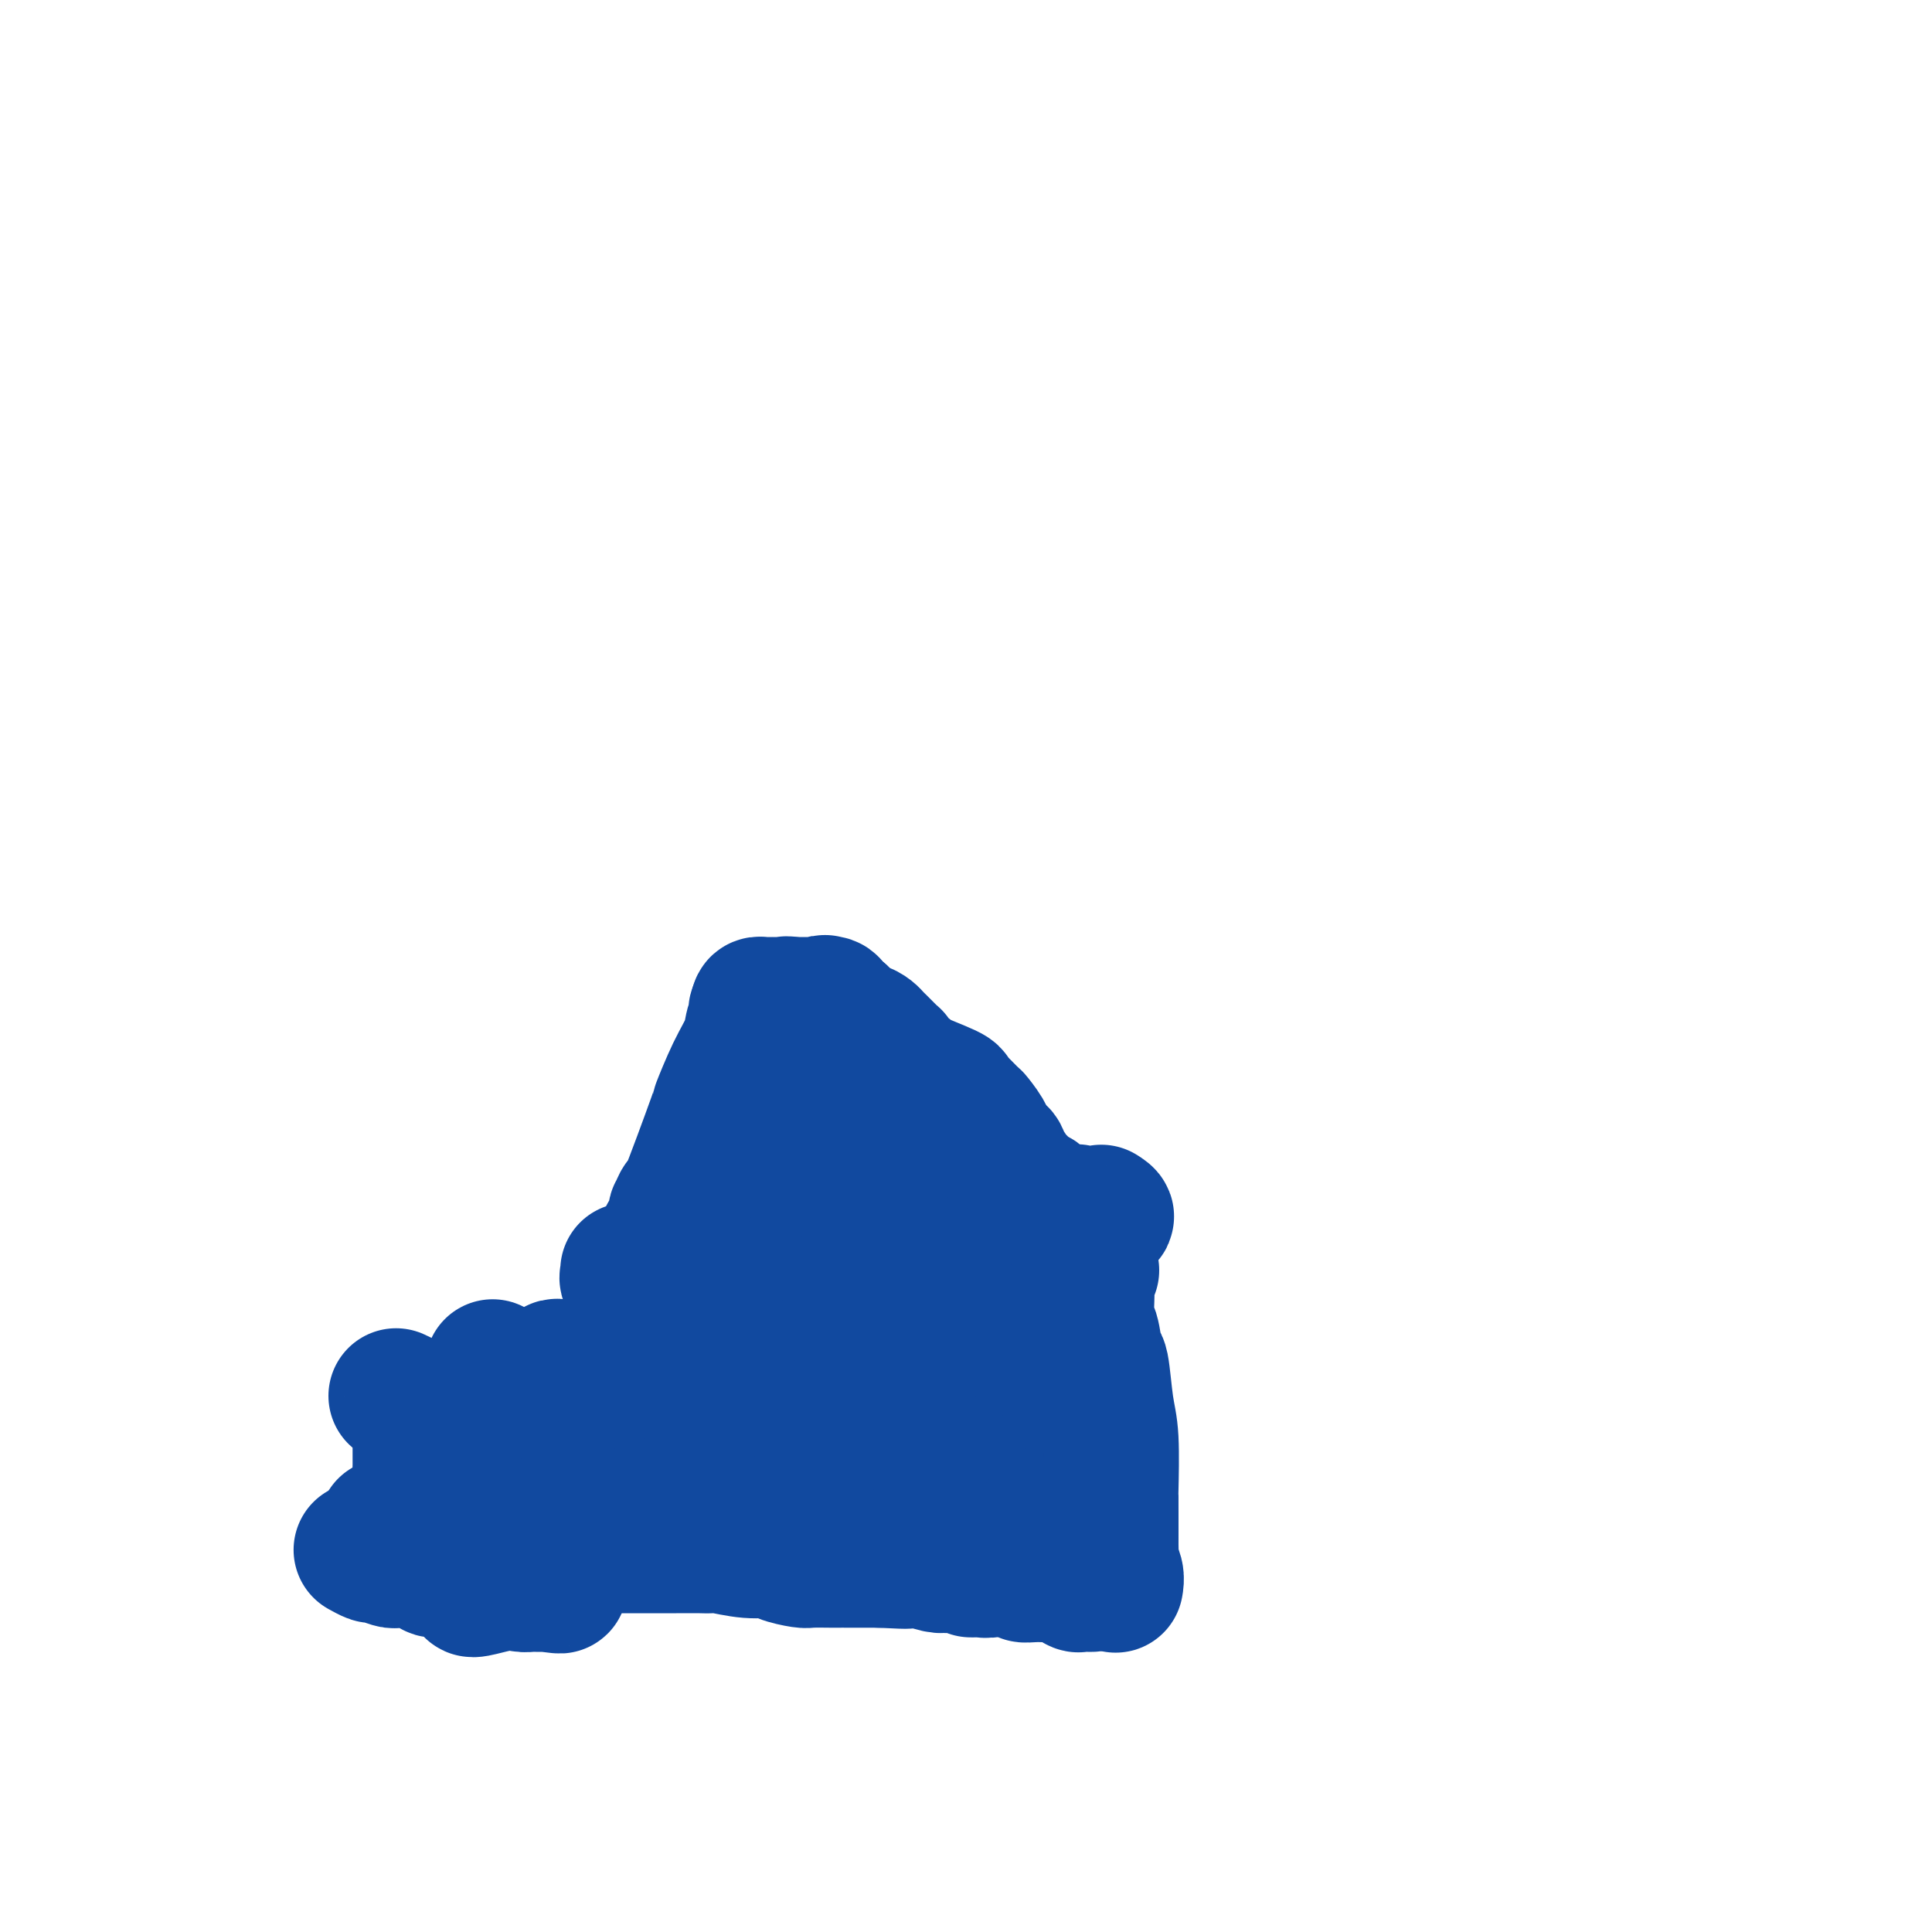 <svg viewBox='0 0 400 400' version='1.1' xmlns='http://www.w3.org/2000/svg' xmlns:xlink='http://www.w3.org/1999/xlink'><g fill='none' stroke='#11499F' stroke-width='28' stroke-linecap='round' stroke-linejoin='round'><path d='M153,306c-0.090,0.819 -0.179,1.638 0,2c0.179,0.362 0.628,0.267 1,0c0.372,-0.267 0.667,-0.705 1,-1c0.333,-0.295 0.703,-0.445 1,-1c0.297,-0.555 0.521,-1.514 1,-2c0.479,-0.486 1.213,-0.497 2,-1c0.787,-0.503 1.626,-1.497 2,-2c0.374,-0.503 0.284,-0.516 1,-1c0.716,-0.484 2.238,-1.440 3,-2c0.762,-0.560 0.763,-0.724 1,-1c0.237,-0.276 0.710,-0.665 1,-1c0.290,-0.335 0.397,-0.616 1,-1c0.603,-0.384 1.701,-0.873 2,-1c0.299,-0.127 -0.200,0.106 0,0c0.200,-0.106 1.100,-0.553 2,-1'/><path d='M172,293c2.835,-2.023 0.424,-0.581 0,0c-0.424,0.581 1.141,0.300 2,0c0.859,-0.300 1.014,-0.620 1,-1c-0.014,-0.380 -0.196,-0.820 0,-1c0.196,-0.180 0.771,-0.101 1,0c0.229,0.101 0.113,0.223 0,0c-0.113,-0.223 -0.223,-0.791 0,-1c0.223,-0.209 0.778,-0.060 1,0c0.222,0.060 0.111,0.030 0,0'/><path d='M165,284c0.846,0.869 1.691,1.738 2,2c0.309,0.262 0.081,-0.085 0,0c-0.081,0.085 -0.014,0.600 0,1c0.014,0.400 -0.026,0.684 0,1c0.026,0.316 0.116,0.662 0,1c-0.116,0.338 -0.440,0.667 0,1c0.440,0.333 1.642,0.671 2,1c0.358,0.329 -0.128,0.647 0,1c0.128,0.353 0.872,0.739 1,1c0.128,0.261 -0.359,0.398 0,1c0.359,0.602 1.563,1.668 2,2c0.437,0.332 0.106,-0.071 0,0c-0.106,0.071 0.012,0.614 0,1c-0.012,0.386 -0.153,0.614 0,1c0.153,0.386 0.600,0.930 1,1c0.400,0.070 0.752,-0.335 1,0c0.248,0.335 0.392,1.410 1,2c0.608,0.590 1.678,0.694 2,1c0.322,0.306 -0.106,0.813 0,1c0.106,0.187 0.744,0.053 1,0c0.256,-0.053 0.128,-0.027 0,0'/><path d='M184,298c0.021,0.309 0.041,0.619 0,1c-0.041,0.381 -0.144,0.834 0,1c0.144,0.166 0.536,0.044 1,0c0.464,-0.044 0.999,-0.011 2,0c1.001,0.011 2.467,-0.001 3,0c0.533,0.001 0.132,0.015 1,0c0.868,-0.015 3.003,-0.059 4,0c0.997,0.059 0.855,0.222 1,0c0.145,-0.222 0.578,-0.829 1,-1c0.422,-0.171 0.835,0.094 1,0c0.165,-0.094 0.083,-0.547 0,-1'/><path d='M198,298c2.389,-0.013 1.361,-0.045 1,0c-0.361,0.045 -0.054,0.167 0,0c0.054,-0.167 -0.144,-0.622 0,-1c0.144,-0.378 0.629,-0.678 1,-1c0.371,-0.322 0.629,-0.668 1,-1c0.371,-0.332 0.855,-0.652 1,-1c0.145,-0.348 -0.049,-0.723 0,-1c0.049,-0.277 0.343,-0.454 1,-1c0.657,-0.546 1.679,-1.459 2,-2c0.321,-0.541 -0.058,-0.708 0,-1c0.058,-0.292 0.551,-0.708 1,-1c0.449,-0.292 0.852,-0.459 1,-1c0.148,-0.541 0.040,-1.456 0,-2c-0.040,-0.544 -0.011,-0.718 0,-1c0.011,-0.282 0.003,-0.672 0,-1c-0.003,-0.328 -0.001,-0.595 0,-1c0.001,-0.405 0.000,-0.948 0,-1c-0.000,-0.052 -0.000,0.388 0,0c0.000,-0.388 0.000,-1.605 0,-2c-0.000,-0.395 -0.000,0.030 0,0c0.000,-0.030 0.000,-0.515 0,-1'/><path d='M207,278c-0.409,-1.707 -1.430,-1.474 -2,-2c-0.570,-0.526 -0.689,-1.810 -1,-3c-0.311,-1.190 -0.814,-2.284 -1,-3c-0.186,-0.716 -0.056,-1.053 0,-1c0.056,0.053 0.040,0.494 0,0c-0.040,-0.494 -0.102,-1.925 0,-3c0.102,-1.075 0.367,-1.795 0,-2c-0.367,-0.205 -1.367,0.103 -2,0c-0.633,-0.103 -0.901,-0.619 -1,-1c-0.099,-0.381 -0.030,-0.628 0,-1c0.030,-0.372 0.019,-0.868 0,-1c-0.019,-0.132 -0.047,0.102 0,0c0.047,-0.102 0.167,-0.538 0,-1c-0.167,-0.462 -0.622,-0.950 -1,-1c-0.378,-0.050 -0.678,0.337 -1,0c-0.322,-0.337 -0.666,-1.400 -1,-2c-0.334,-0.600 -0.656,-0.738 -1,-1c-0.344,-0.262 -0.708,-0.647 -1,-1c-0.292,-0.353 -0.512,-0.672 -1,-1c-0.488,-0.328 -1.244,-0.664 -2,-1'/><path d='M192,253c-1.573,-2.335 -0.004,-1.673 0,-2c0.004,-0.327 -1.557,-1.643 -2,-2c-0.443,-0.357 0.231,0.244 0,0c-0.231,-0.244 -1.368,-1.333 -2,-2c-0.632,-0.667 -0.761,-0.911 -1,-1c-0.239,-0.089 -0.589,-0.024 -1,0c-0.411,0.024 -0.884,0.006 -1,0c-0.116,-0.006 0.126,-0.002 0,0c-0.126,0.002 -0.622,0.000 -1,0c-0.378,-0.000 -0.640,-0.000 -1,0c-0.360,0.000 -0.817,0.000 -1,0c-0.183,-0.000 -0.091,-0.000 0,0'/><path d='M182,246c-1.145,-0.124 -1.008,0.066 -1,0c0.008,-0.066 -0.112,-0.387 -1,0c-0.888,0.387 -2.544,1.484 -3,2c-0.456,0.516 0.286,0.453 0,1c-0.286,0.547 -1.601,1.705 -2,2c-0.399,0.295 0.117,-0.272 0,0c-0.117,0.272 -0.869,1.382 -1,2c-0.131,0.618 0.357,0.743 0,1c-0.357,0.257 -1.560,0.646 -2,1c-0.440,0.354 -0.118,0.671 0,1c0.118,0.329 0.032,0.668 0,1c-0.032,0.332 -0.009,0.655 0,1c0.009,0.345 0.003,0.710 0,1c-0.003,0.290 -0.003,0.503 0,1c0.003,0.497 0.007,1.278 0,2c-0.007,0.722 -0.027,1.387 0,2c0.027,0.613 0.101,1.175 0,2c-0.101,0.825 -0.378,1.912 0,3c0.378,1.088 1.411,2.178 2,3c0.589,0.822 0.736,1.375 1,2c0.264,0.625 0.647,1.321 1,2c0.353,0.679 0.677,1.339 1,2'/><path d='M177,278c0.956,2.024 0.844,2.585 1,3c0.156,0.415 0.578,0.686 1,1c0.422,0.314 0.845,0.672 1,1c0.155,0.328 0.042,0.627 0,1c-0.042,0.373 -0.012,0.821 0,1c0.012,0.179 0.006,0.090 0,0'/><path d='M170,284c0.821,0.336 1.642,0.671 2,1c0.358,0.329 0.255,0.650 1,1c0.745,0.350 2.340,0.729 3,1c0.660,0.271 0.385,0.435 1,1c0.615,0.565 2.121,1.533 3,2c0.879,0.467 1.133,0.434 2,1c0.867,0.566 2.348,1.732 3,2c0.652,0.268 0.474,-0.361 1,0c0.526,0.361 1.757,1.713 3,3c1.243,1.287 2.498,2.511 3,3c0.502,0.489 0.251,0.245 0,0'/><path d='M182,300c-0.089,0.417 -0.178,0.834 0,1c0.178,0.166 0.624,0.082 1,0c0.376,-0.082 0.682,-0.163 1,0c0.318,0.163 0.647,0.569 1,1c0.353,0.431 0.728,0.886 1,1c0.272,0.114 0.440,-0.113 1,0c0.560,0.113 1.512,0.565 2,1c0.488,0.435 0.512,0.853 1,1c0.488,0.147 1.439,0.024 2,0c0.561,-0.024 0.731,0.052 1,0c0.269,-0.052 0.635,-0.233 1,0c0.365,0.233 0.728,0.878 1,1c0.272,0.122 0.454,-0.280 1,0c0.546,0.280 1.456,1.242 2,2c0.544,0.758 0.720,1.314 1,2c0.280,0.686 0.663,1.504 1,2c0.337,0.496 0.629,0.672 1,1c0.371,0.328 0.820,0.808 1,1c0.180,0.192 0.090,0.096 0,0'/><path d='M187,297c-0.845,0.220 -1.691,0.441 -2,1c-0.309,0.559 -0.083,1.458 0,2c0.083,0.542 0.022,0.728 0,1c-0.022,0.272 -0.006,0.631 0,1c0.006,0.369 0.002,0.748 0,1c-0.002,0.252 -0.001,0.377 0,1c0.001,0.623 0.003,1.743 0,2c-0.003,0.257 -0.012,-0.349 0,0c0.012,0.349 0.045,1.652 0,2c-0.045,0.348 -0.170,-0.260 0,0c0.170,0.260 0.633,1.389 1,2c0.367,0.611 0.637,0.703 1,1c0.363,0.297 0.818,0.799 1,1c0.182,0.201 0.091,0.100 0,0'/><path d='M201,325c0.358,0.009 0.715,0.017 1,0c0.285,-0.017 0.497,-0.061 1,0c0.503,0.061 1.295,0.227 2,0c0.705,-0.227 1.321,-0.845 2,-1c0.679,-0.155 1.421,0.155 2,0c0.579,-0.155 0.996,-0.773 1,-1c0.004,-0.227 -0.405,-0.064 0,0c0.405,0.064 1.625,0.027 2,0c0.375,-0.027 -0.096,-0.044 0,0c0.096,0.044 0.758,0.150 1,0c0.242,-0.150 0.065,-0.556 0,-1c-0.065,-0.444 -0.017,-0.927 0,-1c0.017,-0.073 0.005,0.265 0,0c-0.005,-0.265 -0.002,-1.132 0,-2'/><path d='M213,319c0.111,-0.802 -0.111,-0.808 0,-1c0.111,-0.192 0.556,-0.572 1,-1c0.444,-0.428 0.886,-0.904 1,-1c0.114,-0.096 -0.102,0.189 0,0c0.102,-0.189 0.521,-0.852 1,-1c0.479,-0.148 1.018,0.221 1,0c-0.018,-0.221 -0.594,-1.030 0,-2c0.594,-0.970 2.359,-2.100 3,-3c0.641,-0.900 0.158,-1.568 0,-2c-0.158,-0.432 0.010,-0.627 0,-1c-0.010,-0.373 -0.199,-0.922 0,-1c0.199,-0.078 0.785,0.316 1,0c0.215,-0.316 0.058,-1.343 0,-2c-0.058,-0.657 -0.015,-0.946 0,-1c0.015,-0.054 0.004,0.126 0,0c-0.004,-0.126 -0.001,-0.559 0,-1c0.001,-0.441 0.000,-0.892 0,-1c-0.000,-0.108 -0.000,0.126 0,0c0.000,-0.126 0.000,-0.611 0,-1c-0.000,-0.389 -0.000,-0.680 0,-1c0.000,-0.320 0.000,-0.668 0,-1c-0.000,-0.332 -0.000,-0.648 0,-1c0.000,-0.352 0.000,-0.741 0,-1c-0.000,-0.259 -0.000,-0.387 0,-1c0.000,-0.613 0.000,-1.711 0,-2c-0.000,-0.289 -0.000,0.230 0,0c0.000,-0.230 0.000,-1.209 0,-2c-0.000,-0.791 -0.000,-1.396 0,-2'/><path d='M221,289c0.154,-3.811 0.037,-2.838 0,-3c-0.037,-0.162 0.004,-1.458 0,-3c-0.004,-1.542 -0.054,-3.331 0,-4c0.054,-0.669 0.211,-0.218 0,-1c-0.211,-0.782 -0.792,-2.798 -1,-4c-0.208,-1.202 -0.045,-1.590 0,-2c0.045,-0.410 -0.028,-0.842 0,-1c0.028,-0.158 0.159,-0.042 0,0c-0.159,0.042 -0.606,0.012 -1,0c-0.394,-0.012 -0.736,-0.004 -1,0c-0.264,0.004 -0.452,0.003 -1,0c-0.548,-0.003 -1.457,-0.009 -2,0c-0.543,0.009 -0.722,0.033 -1,0c-0.278,-0.033 -0.656,-0.125 -1,0c-0.344,0.125 -0.655,0.466 -1,0c-0.345,-0.466 -0.725,-1.738 -1,-2c-0.275,-0.262 -0.443,0.487 -1,0c-0.557,-0.487 -1.501,-2.211 -2,-3c-0.499,-0.789 -0.553,-0.645 -1,-1c-0.447,-0.355 -1.288,-1.211 -2,-2c-0.712,-0.789 -1.296,-1.513 -2,-2c-0.704,-0.487 -1.529,-0.739 -2,-1c-0.471,-0.261 -0.588,-0.532 -1,-1c-0.412,-0.468 -1.118,-1.134 -2,-2c-0.882,-0.866 -1.941,-1.933 -3,-3'/><path d='M195,254c-2.864,-2.709 -2.025,-1.983 -2,-2c0.025,-0.017 -0.763,-0.778 -1,-1c-0.237,-0.222 0.079,0.095 0,0c-0.079,-0.095 -0.551,-0.603 -1,-1c-0.449,-0.397 -0.875,-0.684 -1,-1c-0.125,-0.316 0.049,-0.662 0,-1c-0.049,-0.338 -0.323,-0.668 -1,-1c-0.677,-0.332 -1.757,-0.667 -2,-1c-0.243,-0.333 0.351,-0.663 0,-1c-0.351,-0.337 -1.649,-0.682 -2,-1c-0.351,-0.318 0.243,-0.610 0,-1c-0.243,-0.390 -1.323,-0.879 -2,-1c-0.677,-0.121 -0.951,0.125 -1,0c-0.049,-0.125 0.128,-0.621 0,-1c-0.128,-0.379 -0.559,-0.640 -1,-1c-0.441,-0.360 -0.892,-0.817 -1,-1c-0.108,-0.183 0.126,-0.090 0,0c-0.126,0.090 -0.612,0.179 -1,0c-0.388,-0.179 -0.676,-0.625 -1,-1c-0.324,-0.375 -0.682,-0.678 -1,-1c-0.318,-0.322 -0.596,-0.663 -1,-1c-0.404,-0.337 -0.934,-0.670 -1,-1c-0.066,-0.330 0.333,-0.655 0,-1c-0.333,-0.345 -1.397,-0.708 -2,-1c-0.603,-0.292 -0.744,-0.512 -1,-1c-0.256,-0.488 -0.628,-1.244 -1,-2'/><path d='M171,230c-3.912,-3.895 -1.692,-1.632 -1,-1c0.692,0.632 -0.144,-0.367 -1,-1c-0.856,-0.633 -1.731,-0.902 -2,-1c-0.269,-0.098 0.068,-0.026 0,0c-0.068,0.026 -0.543,0.007 -1,0c-0.457,-0.007 -0.897,-0.002 -1,0c-0.103,0.002 0.131,0.001 0,0c-0.131,-0.001 -0.626,-0.000 -1,0c-0.374,0.000 -0.625,0.000 -1,0c-0.375,-0.000 -0.873,-0.000 -1,0c-0.127,0.000 0.116,0.000 0,0c-0.116,-0.000 -0.591,-0.000 -1,0c-0.409,0.000 -0.753,0.000 -1,0c-0.247,-0.000 -0.396,-0.000 -1,0c-0.604,0.000 -1.664,0.000 -2,0c-0.336,-0.000 0.051,-0.000 0,0c-0.051,0.000 -0.539,0.000 -1,0c-0.461,-0.000 -0.893,-0.000 -1,0c-0.107,0.000 0.112,0.000 0,0c-0.112,-0.000 -0.556,-0.000 -1,0'/><path d='M154,227c-2.808,-0.464 -1.327,-0.125 -1,0c0.327,0.125 -0.501,0.037 -1,0c-0.499,-0.037 -0.670,-0.021 -1,0c-0.330,0.021 -0.821,0.047 -1,0c-0.179,-0.047 -0.048,-0.167 0,0c0.048,0.167 0.014,0.622 0,1c-0.014,0.378 -0.007,0.681 0,1c0.007,0.319 0.013,0.656 0,1c-0.013,0.344 -0.044,0.696 0,1c0.044,0.304 0.162,0.561 0,1c-0.162,0.439 -0.604,1.062 -1,2c-0.396,0.938 -0.747,2.191 -1,3c-0.253,0.809 -0.408,1.172 -1,4c-0.592,2.828 -1.623,8.119 -2,10c-0.377,1.881 -0.102,0.353 0,0c0.102,-0.353 0.029,0.471 0,1c-0.029,0.529 -0.015,0.765 0,1'/><path d='M145,253c-0.914,4.100 -0.200,1.351 0,1c0.200,-0.351 -0.114,1.697 0,3c0.114,1.303 0.657,1.861 1,2c0.343,0.139 0.485,-0.142 1,1c0.515,1.142 1.401,3.707 3,6c1.599,2.293 3.910,4.313 5,5c1.090,0.687 0.959,0.040 1,0c0.041,-0.040 0.253,0.527 1,1c0.747,0.473 2.028,0.853 3,1c0.972,0.147 1.634,0.063 2,0c0.366,-0.063 0.434,-0.105 1,0c0.566,0.105 1.629,0.356 3,1c1.371,0.644 3.050,1.679 4,2c0.950,0.321 1.169,-0.073 2,0c0.831,0.073 2.272,0.612 3,1c0.728,0.388 0.742,0.626 2,1c1.258,0.374 3.760,0.884 5,1c1.240,0.116 1.218,-0.161 2,0c0.782,0.161 2.366,0.760 3,1c0.634,0.240 0.317,0.120 0,0'/><path d='M150,239c-0.007,-0.231 -0.013,-0.463 0,0c0.013,0.463 0.047,1.619 0,3c-0.047,1.381 -0.174,2.985 0,4c0.174,1.015 0.648,1.439 1,3c0.352,1.561 0.584,4.260 1,6c0.416,1.740 1.018,2.523 2,4c0.982,1.477 2.343,3.649 3,5c0.657,1.351 0.610,1.881 1,3c0.390,1.119 1.219,2.825 2,4c0.781,1.175 1.516,1.818 2,3c0.484,1.182 0.717,2.905 1,4c0.283,1.095 0.615,1.564 1,2c0.385,0.436 0.824,0.839 1,1c0.176,0.161 0.088,0.081 0,0'/><path d='M154,225c0.083,0.024 0.166,0.048 0,1c-0.166,0.952 -0.580,2.831 -1,4c-0.420,1.169 -0.844,1.627 -1,2c-0.156,0.373 -0.043,0.660 0,1c0.043,0.340 0.014,0.733 0,1c-0.014,0.267 -0.015,0.409 0,1c0.015,0.591 0.046,1.633 0,2c-0.046,0.367 -0.167,0.059 0,1c0.167,0.941 0.623,3.130 1,4c0.377,0.870 0.673,0.421 1,2c0.327,1.579 0.683,5.187 1,7c0.317,1.813 0.594,1.831 1,3c0.406,1.169 0.942,3.488 1,5c0.058,1.512 -0.361,2.218 0,4c0.361,1.782 1.502,4.640 2,6c0.498,1.360 0.355,1.224 1,3c0.645,1.776 2.080,5.466 3,7c0.920,1.534 1.325,0.913 2,2c0.675,1.087 1.622,3.882 2,5c0.378,1.118 0.189,0.559 0,0'/><path d='M130,263c0.050,0.360 0.100,0.720 0,1c-0.100,0.280 -0.350,0.481 0,1c0.350,0.519 1.301,1.356 2,2c0.699,0.644 1.147,1.097 2,2c0.853,0.903 2.111,2.257 3,3c0.889,0.743 1.407,0.874 3,2c1.593,1.126 4.260,3.248 7,5c2.740,1.752 5.552,3.134 7,4c1.448,0.866 1.530,1.217 3,2c1.470,0.783 4.328,2.000 6,3c1.672,1.000 2.160,1.784 4,3c1.840,1.216 5.034,2.866 7,4c1.966,1.134 2.705,1.753 3,2c0.295,0.247 0.148,0.124 0,0'/><path d='M141,258c0.113,0.729 0.227,1.458 0,2c-0.227,0.542 -0.794,0.898 -1,1c-0.206,0.102 -0.052,-0.049 0,0c0.052,0.049 0.001,0.299 0,1c-0.001,0.701 0.049,1.852 0,2c-0.049,0.148 -0.197,-0.708 0,0c0.197,0.708 0.738,2.981 1,4c0.262,1.019 0.245,0.784 1,2c0.755,1.216 2.282,3.884 3,5c0.718,1.116 0.626,0.682 1,2c0.374,1.318 1.214,4.389 2,6c0.786,1.611 1.517,1.763 2,3c0.483,1.237 0.717,3.558 1,5c0.283,1.442 0.615,2.004 1,3c0.385,0.996 0.824,2.428 1,3c0.176,0.572 0.088,0.286 0,0'/><path d='M152,254c-0.000,-0.240 -0.001,-0.481 0,0c0.001,0.481 0.002,1.682 0,2c-0.002,0.318 -0.008,-0.249 0,0c0.008,0.249 0.030,1.312 0,2c-0.030,0.688 -0.112,1.000 0,1c0.112,-0.000 0.417,-0.314 0,0c-0.417,0.314 -1.558,1.254 -2,2c-0.442,0.746 -0.187,1.298 -1,3c-0.813,1.702 -2.696,4.554 -4,6c-1.304,1.446 -2.031,1.484 -3,3c-0.969,1.516 -2.180,4.508 -3,6c-0.820,1.492 -1.250,1.483 -2,2c-0.750,0.517 -1.819,1.560 -2,2c-0.181,0.440 0.525,0.278 0,1c-0.525,0.722 -2.281,2.327 -3,3c-0.719,0.673 -0.400,0.415 -1,1c-0.600,0.585 -2.120,2.012 -3,3c-0.880,0.988 -1.122,1.535 -2,2c-0.878,0.465 -2.394,0.847 -3,1c-0.606,0.153 -0.303,0.076 0,0'/><path d='M147,265c0.000,0.436 0.000,0.871 0,1c-0.000,0.129 -0.001,-0.050 0,0c0.001,0.050 0.002,0.329 0,1c-0.002,0.671 -0.009,1.735 0,2c0.009,0.265 0.033,-0.268 0,0c-0.033,0.268 -0.122,1.339 0,2c0.122,0.661 0.454,0.913 0,2c-0.454,1.087 -1.695,3.009 -2,4c-0.305,0.991 0.325,1.050 0,2c-0.325,0.950 -1.607,2.791 -2,4c-0.393,1.209 0.101,1.787 0,3c-0.101,1.213 -0.798,3.060 -1,4c-0.202,0.940 0.089,0.972 0,2c-0.089,1.028 -0.560,3.054 -1,4c-0.440,0.946 -0.850,0.814 -1,2c-0.150,1.186 -0.040,3.689 0,5c0.040,1.311 0.011,1.430 0,2c-0.011,0.570 -0.003,1.591 0,2c0.003,0.409 0.002,0.204 0,0'/><path d='M179,281c0.423,-0.240 0.846,-0.481 1,0c0.154,0.481 0.038,1.683 0,2c-0.038,0.317 0.001,-0.253 0,0c-0.001,0.253 -0.041,1.328 0,2c0.041,0.672 0.164,0.940 0,1c-0.164,0.060 -0.615,-0.089 -1,0c-0.385,0.089 -0.704,0.416 -1,1c-0.296,0.584 -0.568,1.424 -1,2c-0.432,0.576 -1.022,0.888 -2,2c-0.978,1.112 -2.343,3.026 -3,4c-0.657,0.974 -0.608,1.009 -1,2c-0.392,0.991 -1.227,2.938 -2,4c-0.773,1.062 -1.485,1.239 -2,2c-0.515,0.761 -0.832,2.106 -1,3c-0.168,0.894 -0.186,1.336 -1,2c-0.814,0.664 -2.424,1.549 -3,2c-0.576,0.451 -0.117,0.468 -1,1c-0.883,0.532 -3.110,1.581 -4,2c-0.890,0.419 -0.445,0.210 0,0'/><path d='M155,293c0.119,0.445 0.238,0.890 0,1c-0.238,0.110 -0.833,-0.115 -1,0c-0.167,0.115 0.096,0.569 0,1c-0.096,0.431 -0.550,0.838 -1,1c-0.450,0.162 -0.898,0.078 -1,0c-0.102,-0.078 0.140,-0.150 0,0c-0.140,0.150 -0.664,0.521 -1,1c-0.336,0.479 -0.484,1.066 -1,1c-0.516,-0.066 -1.399,-0.785 -3,0c-1.601,0.785 -3.920,3.076 -5,4c-1.080,0.924 -0.920,0.482 -2,1c-1.080,0.518 -3.400,1.995 -5,3c-1.600,1.005 -2.480,1.537 -3,2c-0.520,0.463 -0.678,0.855 -1,1c-0.322,0.145 -0.806,0.041 -1,0c-0.194,-0.041 -0.097,-0.021 0,0'/><path d='M147,288c-0.002,-0.092 -0.004,-0.184 0,0c0.004,0.184 0.013,0.645 0,1c-0.013,0.355 -0.049,0.605 0,1c0.049,0.395 0.184,0.935 0,1c-0.184,0.065 -0.686,-0.346 -1,0c-0.314,0.346 -0.441,1.448 -1,2c-0.559,0.552 -1.550,0.553 -2,1c-0.450,0.447 -0.358,1.338 -1,2c-0.642,0.662 -2.016,1.093 -3,2c-0.984,0.907 -1.576,2.290 -2,3c-0.424,0.710 -0.678,0.749 -1,1c-0.322,0.251 -0.710,0.716 -1,1c-0.290,0.284 -0.480,0.388 -1,1c-0.520,0.612 -1.369,1.733 -2,2c-0.631,0.267 -1.046,-0.320 -2,0c-0.954,0.320 -2.449,1.548 -3,2c-0.551,0.452 -0.157,0.129 0,0c0.157,-0.129 0.079,-0.065 0,0'/><path d='M127,320c0.279,0.000 0.558,0.000 1,0c0.442,-0.000 1.046,-0.000 2,0c0.954,0.000 2.259,0.000 3,0c0.741,-0.000 0.919,-0.001 2,0c1.081,0.001 3.064,0.004 5,0c1.936,-0.004 3.825,-0.016 5,0c1.175,0.016 1.635,0.060 2,0c0.365,-0.060 0.634,-0.222 2,0c1.366,0.222 3.830,0.830 6,1c2.170,0.170 4.045,-0.098 5,0c0.955,0.098 0.991,0.562 2,1c1.009,0.438 2.993,0.849 4,1c1.007,0.151 1.038,0.040 2,0c0.962,-0.040 2.854,-0.011 4,0c1.146,0.011 1.544,0.003 2,0c0.456,-0.003 0.969,-0.001 1,0c0.031,0.001 -0.420,0.000 0,0c0.420,-0.000 1.710,-0.000 2,0c0.290,0.000 -0.422,0.000 0,0c0.422,-0.000 1.978,-0.000 3,0c1.022,0.000 1.511,0.000 2,0'/><path d='M182,323c9.177,0.460 4.619,0.109 4,0c-0.619,-0.109 2.700,0.023 4,0c1.300,-0.023 0.582,-0.199 1,0c0.418,0.199 1.974,0.775 3,1c1.026,0.225 1.524,0.099 2,0c0.476,-0.099 0.929,-0.170 4,0c3.071,0.170 8.758,0.581 11,1c2.242,0.419 1.038,0.845 1,1c-0.038,0.155 1.089,0.041 2,0c0.911,-0.041 1.606,-0.007 2,0c0.394,0.007 0.487,-0.013 1,0c0.513,0.013 1.447,0.060 2,0c0.553,-0.060 0.726,-0.226 1,0c0.274,0.226 0.651,0.845 1,1c0.349,0.155 0.672,-0.155 1,0c0.328,0.155 0.663,0.773 1,1c0.337,0.227 0.678,0.061 1,0c0.322,-0.061 0.625,-0.016 1,0c0.375,0.016 0.821,0.005 1,0c0.179,-0.005 0.089,-0.002 0,0'/><path d='M226,263c-0.423,0.344 -0.845,0.689 -1,1c-0.155,0.311 -0.041,0.590 0,1c0.041,0.410 0.010,0.951 0,1c-0.010,0.049 0.000,-0.395 0,0c-0.000,0.395 -0.011,1.627 0,2c0.011,0.373 0.045,-0.113 0,1c-0.045,1.113 -0.167,3.827 0,5c0.167,1.173 0.623,0.807 1,2c0.377,1.193 0.675,3.946 1,5c0.325,1.054 0.675,0.409 1,2c0.325,1.591 0.623,5.417 1,8c0.377,2.583 0.833,3.923 1,7c0.167,3.077 0.045,7.892 0,10c-0.045,2.108 -0.012,1.508 0,2c0.012,0.492 0.004,2.076 0,3c-0.004,0.924 -0.002,1.188 0,2c0.002,0.812 0.004,2.170 0,3c-0.004,0.830 -0.015,1.130 0,2c0.015,0.870 0.057,2.311 0,3c-0.057,0.689 -0.211,0.628 0,1c0.211,0.372 0.788,1.177 1,2c0.212,0.823 0.061,1.664 0,2c-0.061,0.336 -0.030,0.168 0,0'/><path d='M228,251c0.664,0.422 1.328,0.845 1,1c-0.328,0.155 -1.647,0.043 -2,0c-0.353,-0.043 0.260,-0.015 0,0c-0.260,0.015 -1.393,0.018 -2,0c-0.607,-0.018 -0.687,-0.057 -1,0c-0.313,0.057 -0.857,0.211 -1,0c-0.143,-0.211 0.116,-0.788 0,-1c-0.116,-0.212 -0.608,-0.061 -1,0c-0.392,0.061 -0.683,0.030 -1,0c-0.317,-0.030 -0.659,-0.060 -1,0c-0.341,0.060 -0.683,0.208 -1,0c-0.317,-0.208 -0.611,-0.773 -1,-1c-0.389,-0.227 -0.873,-0.116 -1,0c-0.127,0.116 0.103,0.239 0,0c-0.103,-0.239 -0.540,-0.839 -1,-1c-0.460,-0.161 -0.944,0.117 -1,0c-0.056,-0.117 0.317,-0.628 0,-1c-0.317,-0.372 -1.323,-0.605 -2,-1c-0.677,-0.395 -1.025,-0.952 -1,-1c0.025,-0.048 0.424,0.414 0,0c-0.424,-0.414 -1.672,-1.703 -2,-2c-0.328,-0.297 0.263,0.398 0,0c-0.263,-0.398 -1.380,-1.890 -2,-3c-0.620,-1.110 -0.744,-1.837 -1,-2c-0.256,-0.163 -0.645,0.239 -1,0c-0.355,-0.239 -0.678,-1.120 -1,-2'/><path d='M205,237c-2.276,-2.441 -0.964,-1.544 -1,-2c-0.036,-0.456 -1.418,-2.267 -2,-3c-0.582,-0.733 -0.364,-0.389 -1,-1c-0.636,-0.611 -2.127,-2.178 -3,-3c-0.873,-0.822 -1.127,-0.899 -1,-1c0.127,-0.101 0.634,-0.225 -1,-1c-1.634,-0.775 -5.408,-2.201 -7,-3c-1.592,-0.799 -1.000,-0.970 -1,-1c0.000,-0.030 -0.591,0.080 -1,0c-0.409,-0.080 -0.635,-0.351 -1,-1c-0.365,-0.649 -0.867,-1.675 -1,-2c-0.133,-0.325 0.104,0.053 0,0c-0.104,-0.053 -0.549,-0.535 -1,-1c-0.451,-0.465 -0.909,-0.912 -1,-1c-0.091,-0.088 0.183,0.184 0,0c-0.183,-0.184 -0.824,-0.823 -1,-1c-0.176,-0.177 0.114,0.108 0,0c-0.114,-0.108 -0.633,-0.609 -1,-1c-0.367,-0.391 -0.583,-0.672 -1,-1c-0.417,-0.328 -1.035,-0.704 -2,-1c-0.965,-0.296 -2.276,-0.513 -3,-1c-0.724,-0.487 -0.862,-1.243 -1,-2'/><path d='M174,210c-5.262,-4.343 -2.916,-1.700 -2,-1c0.916,0.700 0.401,-0.545 0,-1c-0.401,-0.455 -0.688,-0.122 -1,0c-0.312,0.122 -0.648,0.033 -1,0c-0.352,-0.033 -0.721,-0.009 -1,0c-0.279,0.009 -0.470,0.002 -1,0c-0.530,-0.002 -1.400,-0.001 -2,0c-0.600,0.001 -0.931,0.000 -1,0c-0.069,-0.000 0.123,-0.000 0,0c-0.123,0.000 -0.562,0.000 -1,0'/><path d='M164,208c-1.724,-0.309 -1.036,-0.083 -1,0c0.036,0.083 -0.582,0.022 -1,0c-0.418,-0.022 -0.637,-0.006 -1,0c-0.363,0.006 -0.872,0.001 -1,0c-0.128,-0.001 0.123,0.003 0,0c-0.123,-0.003 -0.621,-0.011 -1,0c-0.379,0.011 -0.641,0.041 -1,0c-0.359,-0.041 -0.817,-0.155 -1,0c-0.183,0.155 -0.092,0.577 0,1'/><path d='M157,209c-1.029,0.307 -0.102,0.576 0,1c0.102,0.424 -0.622,1.005 -1,2c-0.378,0.995 -0.410,2.403 -1,4c-0.590,1.597 -1.737,3.381 -3,6c-1.263,2.619 -2.644,6.073 -3,7c-0.356,0.927 0.311,-0.671 -1,3c-1.311,3.671 -4.600,12.613 -6,16c-1.400,3.387 -0.910,1.221 -1,1c-0.090,-0.221 -0.759,1.504 -1,2c-0.241,0.496 -0.055,-0.237 0,0c0.055,0.237 -0.023,1.445 0,2c0.023,0.555 0.146,0.456 0,1c-0.146,0.544 -0.561,1.732 -1,2c-0.439,0.268 -0.902,-0.385 -1,0c-0.098,0.385 0.171,1.808 0,3c-0.171,1.192 -0.781,2.154 -1,3c-0.219,0.846 -0.049,1.575 0,2c0.049,0.425 -0.025,0.546 0,1c0.025,0.454 0.149,1.241 0,2c-0.149,0.759 -0.569,1.489 -1,2c-0.431,0.511 -0.871,0.803 -1,1c-0.129,0.197 0.054,0.299 0,1c-0.054,0.701 -0.344,2.002 -1,3c-0.656,0.998 -1.677,1.692 -2,2c-0.323,0.308 0.050,0.231 0,1c-0.050,0.769 -0.525,2.385 -1,4'/><path d='M131,281c-4.250,11.604 -1.875,4.615 -1,2c0.875,-2.615 0.248,-0.855 0,0c-0.248,0.855 -0.119,0.804 0,1c0.119,0.196 0.228,0.638 0,1c-0.228,0.362 -0.793,0.642 -1,1c-0.207,0.358 -0.054,0.792 0,1c0.054,0.208 0.011,0.188 0,1c-0.011,0.812 0.011,2.454 0,3c-0.011,0.546 -0.055,-0.003 0,0c0.055,0.003 0.211,0.560 0,1c-0.211,0.440 -0.788,0.763 -1,1c-0.212,0.237 -0.061,0.388 0,1c0.061,0.612 0.030,1.684 0,2c-0.030,0.316 -0.061,-0.126 0,0c0.061,0.126 0.213,0.818 0,1c-0.213,0.182 -0.793,-0.147 -1,0c-0.207,0.147 -0.042,0.772 0,1c0.042,0.228 -0.040,0.061 0,0c0.040,-0.061 0.203,-0.016 0,0c-0.203,0.016 -0.772,0.005 -1,0c-0.228,-0.005 -0.114,-0.002 0,0'/><path d='M116,296c-0.000,0.328 -0.000,0.656 0,1c0.000,0.344 0.000,0.704 0,1c-0.000,0.296 -0.000,0.526 0,1c0.000,0.474 0.000,1.190 0,2c-0.000,0.810 -0.000,1.712 0,2c0.000,0.288 0.001,-0.037 0,0c-0.001,0.037 -0.003,0.438 0,1c0.003,0.562 0.012,1.285 0,2c-0.012,0.715 -0.044,1.423 0,2c0.044,0.577 0.166,1.023 0,2c-0.166,0.977 -0.618,2.484 -1,3c-0.382,0.516 -0.694,0.040 -1,0c-0.306,-0.040 -0.606,0.356 -1,1c-0.394,0.644 -0.884,1.535 -1,2c-0.116,0.465 0.140,0.503 -1,1c-1.140,0.497 -3.677,1.453 -5,2c-1.323,0.547 -1.433,0.686 -2,1c-0.567,0.314 -1.591,0.804 -2,1c-0.409,0.196 -0.205,0.098 0,0'/><path d='M97,290c-0.083,-0.000 -0.165,-0.000 0,0c0.165,0.000 0.579,0.001 1,0c0.421,-0.001 0.851,-0.003 1,0c0.149,0.003 0.017,0.011 1,0c0.983,-0.011 3.079,-0.041 4,0c0.921,0.041 0.666,0.152 2,0c1.334,-0.152 4.257,-0.566 6,-1c1.743,-0.434 2.306,-0.887 4,-1c1.694,-0.113 4.517,0.113 6,0c1.483,-0.113 1.624,-0.565 3,-1c1.376,-0.435 3.986,-0.852 5,-1c1.014,-0.148 0.432,-0.028 1,0c0.568,0.028 2.285,-0.035 3,0c0.715,0.035 0.426,0.167 1,0c0.574,-0.167 2.009,-0.632 3,-1c0.991,-0.368 1.536,-0.637 2,-1c0.464,-0.363 0.847,-0.818 1,-1c0.153,-0.182 0.077,-0.091 0,0'/><path d='M116,283c-0.423,-0.090 -0.845,-0.181 -1,0c-0.155,0.181 -0.042,0.633 0,1c0.042,0.367 0.015,0.649 0,1c-0.015,0.351 -0.016,0.770 0,1c0.016,0.230 0.049,0.272 0,1c-0.049,0.728 -0.181,2.141 0,3c0.181,0.859 0.675,1.165 1,2c0.325,0.835 0.479,2.199 1,4c0.521,1.801 1.407,4.041 2,5c0.593,0.959 0.891,0.639 1,1c0.109,0.361 0.029,1.403 0,2c-0.029,0.597 -0.008,0.748 0,1c0.008,0.252 0.002,0.606 0,1c-0.002,0.394 -0.001,0.827 0,1c0.001,0.173 0.000,0.087 0,0'/><path d='M111,286c-0.423,-0.182 -0.845,-0.364 -1,0c-0.155,0.364 -0.041,1.273 0,2c0.041,0.727 0.011,1.271 0,2c-0.011,0.729 -0.003,1.642 0,3c0.003,1.358 0.001,3.159 0,4c-0.001,0.841 -0.000,0.720 0,1c0.000,0.280 0.000,0.960 0,2c-0.000,1.040 -0.000,2.440 0,3c0.000,0.560 0.000,0.280 0,0'/><path d='M102,283c-0.000,0.718 -0.001,1.435 0,2c0.001,0.565 0.002,0.976 0,1c-0.002,0.024 -0.008,-0.339 0,0c0.008,0.339 0.030,1.381 0,2c-0.030,0.619 -0.111,0.815 0,1c0.111,0.185 0.415,0.357 0,2c-0.415,1.643 -1.547,4.755 -2,6c-0.453,1.245 -0.226,0.622 0,0'/><path d='M82,289c0.732,0.339 1.464,0.679 2,1c0.536,0.321 0.875,0.625 1,1c0.125,0.375 0.036,0.821 0,1c-0.036,0.179 -0.018,0.089 0,0'/><path d='M95,294c0.000,0.417 0.000,0.833 0,1c0.000,0.167 0.000,0.083 0,0'/><path d='M87,291c0.000,0.303 0.000,0.606 0,1c-0.000,0.394 -0.000,0.878 0,1c0.000,0.122 0.000,-0.117 0,0c-0.000,0.117 -0.000,0.591 0,1c0.000,0.409 0.000,0.752 0,1c-0.000,0.248 -0.000,0.401 0,1c0.000,0.599 0.000,1.646 0,2c-0.000,0.354 -0.000,0.017 0,0c0.000,-0.017 0.001,0.288 0,1c-0.001,0.712 -0.004,1.833 0,3c0.004,1.167 0.015,2.382 0,3c-0.015,0.618 -0.057,0.639 0,1c0.057,0.361 0.211,1.064 0,2c-0.211,0.936 -0.789,2.107 -1,3c-0.211,0.893 -0.057,1.510 0,2c0.057,0.490 0.016,0.854 0,1c-0.016,0.146 -0.008,0.073 0,0'/><path d='M82,316c-0.312,0.000 -0.623,0.000 -1,0c-0.377,0.000 -0.819,0.000 -1,0c-0.181,0.000 -0.103,0.000 1,0c1.103,0.000 3.229,0.000 4,0c0.771,0.000 0.188,0.000 1,0c0.812,0.000 3.018,0.000 4,0c0.982,0.000 0.738,0.000 2,0c1.262,0.000 4.029,0.000 6,0c1.971,0.000 3.145,0.000 4,0c0.855,0.000 1.392,0.000 3,0c1.608,-0.000 4.287,0.000 7,0c2.713,0.000 5.461,0.000 7,0c1.539,0.000 1.868,0.000 2,0c0.132,0.000 0.066,0.000 0,0'/><path d='M87,305c2.173,0.000 4.345,0.000 5,0c0.655,0.000 -0.208,0.000 0,0c0.208,0.000 1.488,0.000 2,0c0.512,0.000 0.256,0.000 0,0'/><path d='M126,314c0.545,0.031 1.090,0.061 1,0c-0.090,-0.061 -0.816,-0.214 -1,0c-0.184,0.214 0.172,0.793 0,1c-0.172,0.207 -0.873,0.041 -1,0c-0.127,-0.041 0.321,0.044 0,0c-0.321,-0.044 -1.409,-0.216 -2,0c-0.591,0.216 -0.683,0.821 -1,1c-0.317,0.179 -0.860,-0.066 -1,0c-0.140,0.066 0.121,0.445 -1,1c-1.121,0.555 -3.624,1.286 -5,2c-1.376,0.714 -1.625,1.410 -3,2c-1.375,0.590 -3.876,1.072 -6,2c-2.124,0.928 -3.870,2.301 -5,3c-1.130,0.699 -1.643,0.723 -2,1c-0.357,0.277 -0.558,0.805 -1,1c-0.442,0.195 -1.126,0.056 -1,0c0.126,-0.056 1.063,-0.028 2,0'/><path d='M99,328c-3.551,2.166 1.070,0.579 4,0c2.930,-0.579 4.169,-0.152 5,0c0.831,0.152 1.256,0.029 2,0c0.744,-0.029 1.808,0.037 2,0c0.192,-0.037 -0.488,-0.175 1,0c1.488,0.175 5.146,0.664 1,0c-4.146,-0.664 -16.095,-2.479 -21,-3c-4.905,-0.521 -2.767,0.253 -3,0c-0.233,-0.253 -2.836,-1.532 -4,-2c-1.164,-0.468 -0.887,-0.124 -1,0c-0.113,0.124 -0.615,0.029 -1,0c-0.385,-0.029 -0.651,0.007 -1,0c-0.349,-0.007 -0.780,-0.058 -1,0c-0.220,0.058 -0.227,0.226 -1,0c-0.773,-0.226 -2.310,-0.844 -3,-1c-0.690,-0.156 -0.532,0.150 -1,0c-0.468,-0.150 -1.562,-0.757 -2,-1c-0.438,-0.243 -0.219,-0.121 0,0'/></g>
</svg>